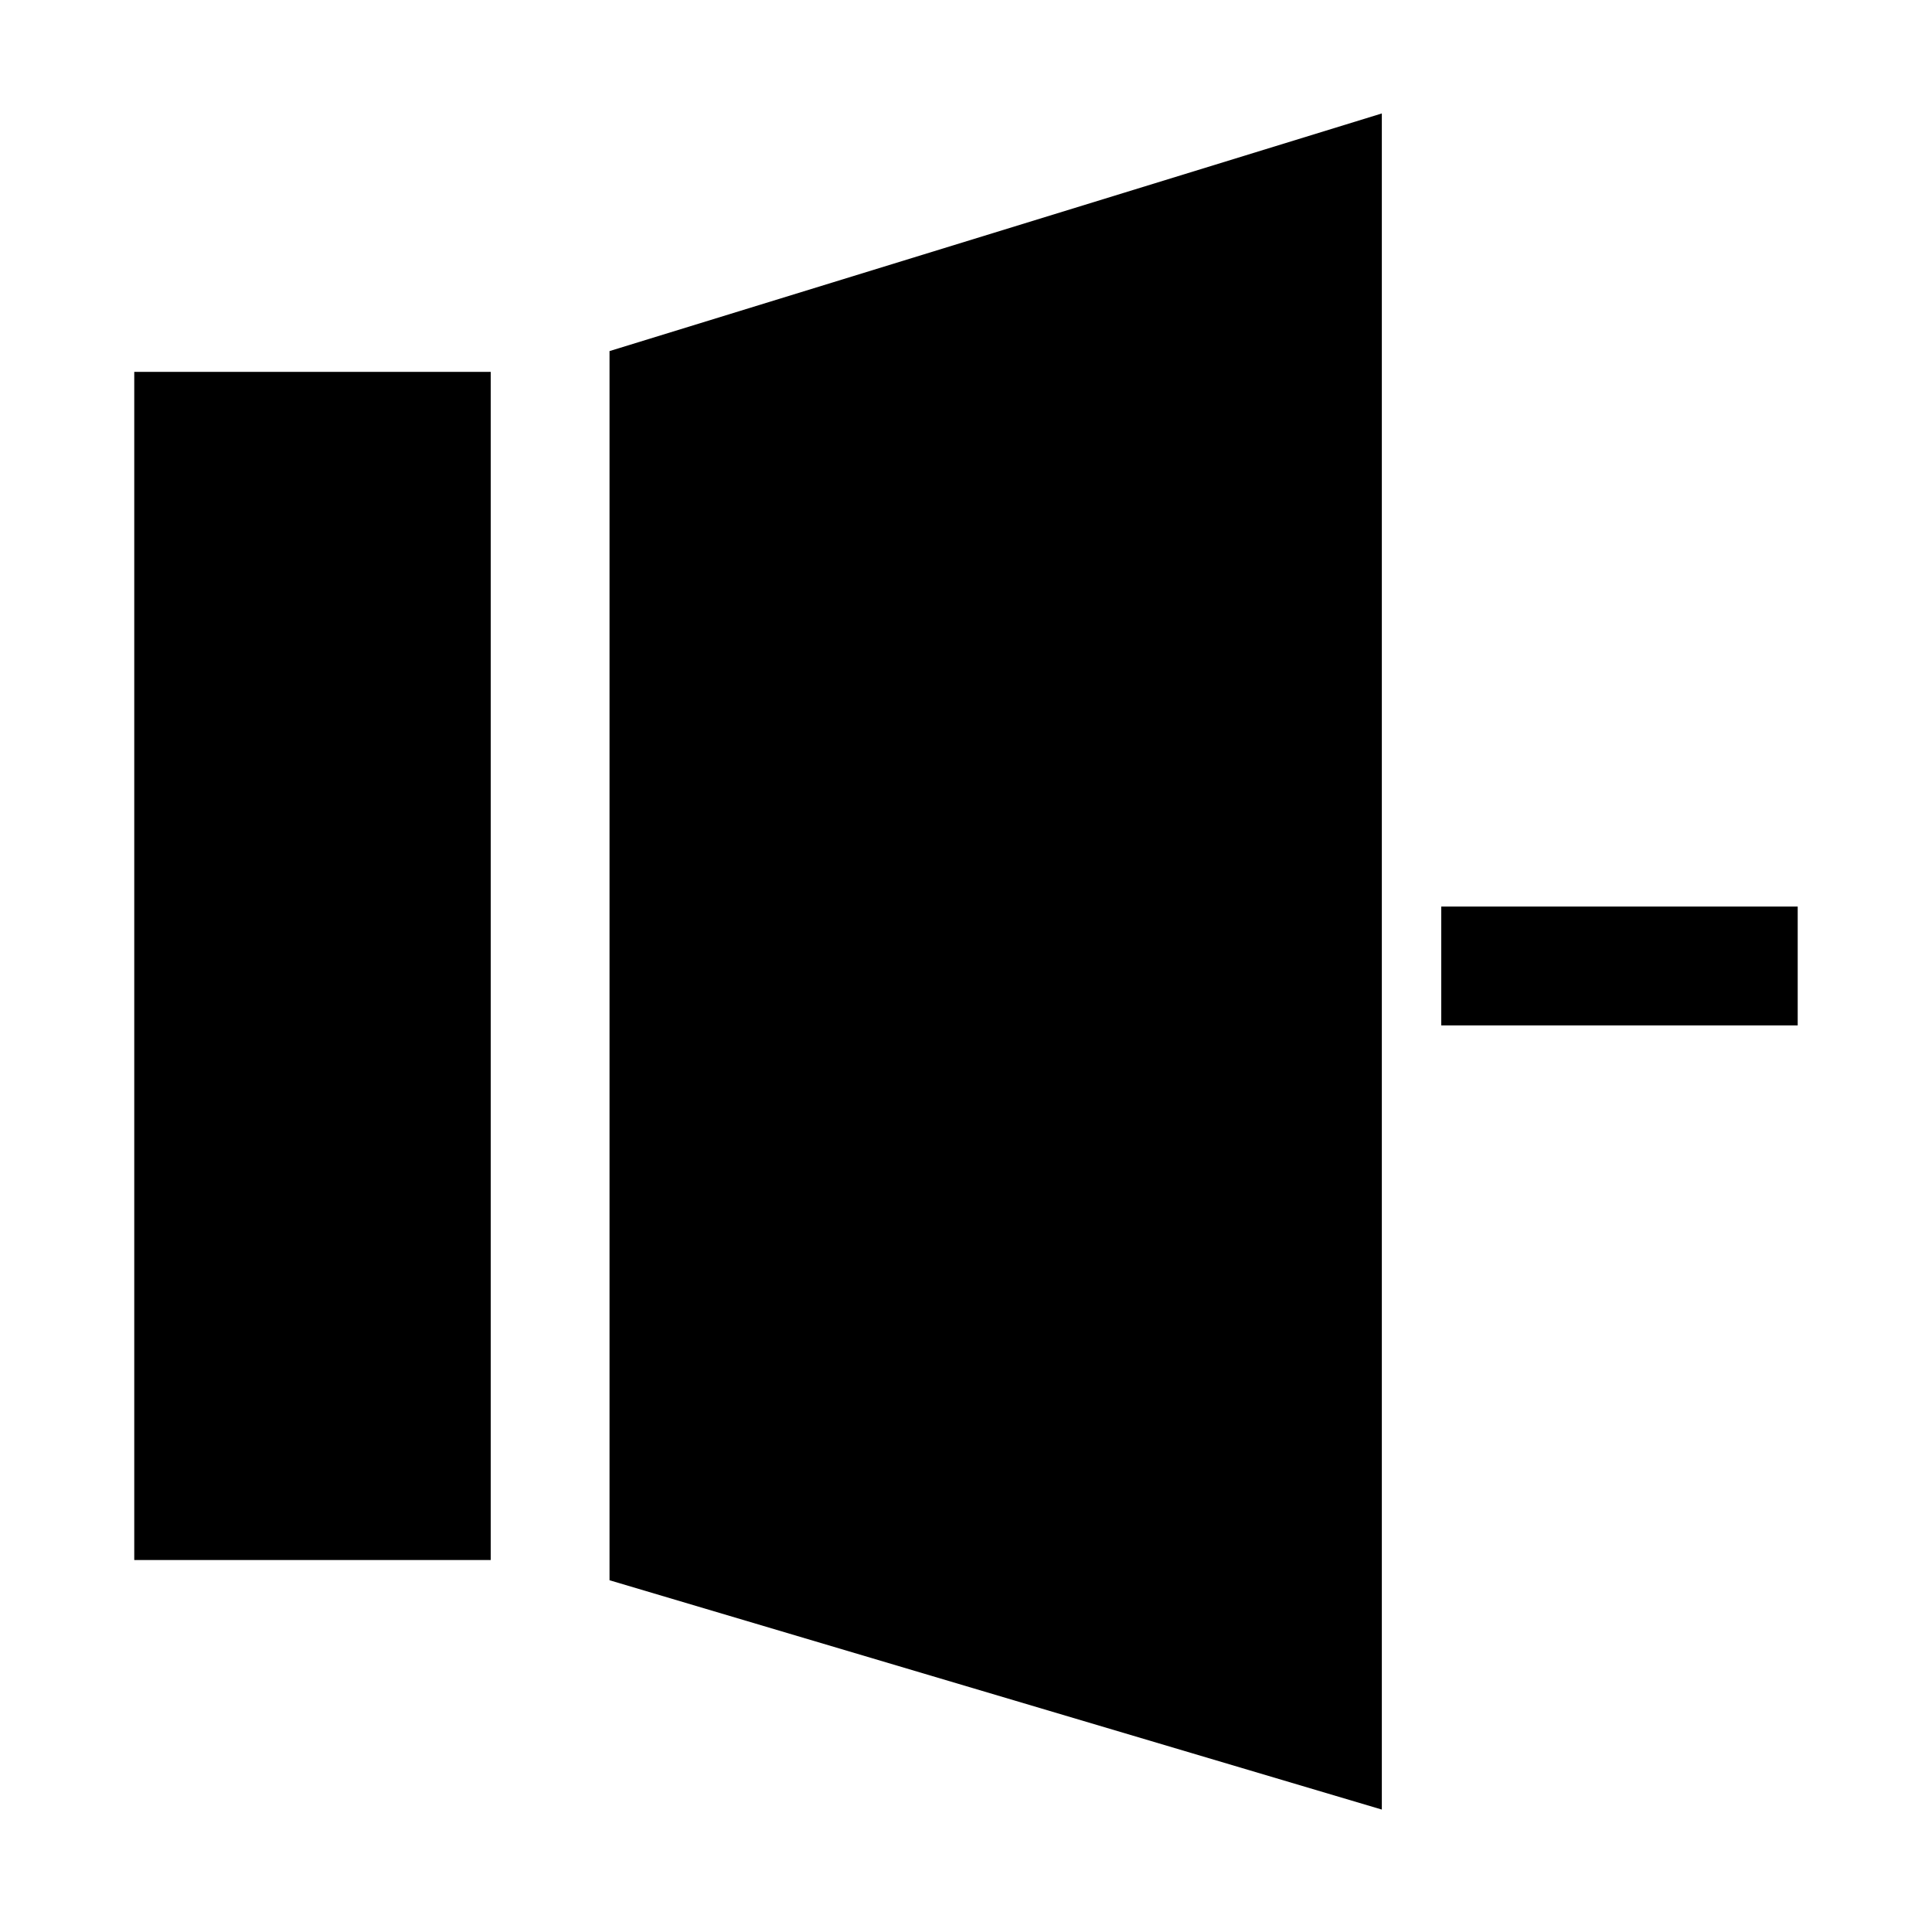 <?xml version="1.0" encoding="UTF-8"?>
<!-- Uploaded to: ICON Repo, www.svgrepo.com, Generator: ICON Repo Mixer Tools -->
<svg fill="#000000" width="800px" height="800px" version="1.1" viewBox="144 144 512 512" xmlns="http://www.w3.org/2000/svg">
 <path d="m620.41 384.25v31.488h-94.465v-31.488zm-440.83 173.18h94.465v-314.88h-94.465zm125.95 5.352 204.67 60.773v-449.49l-204.67 62.977z"/>
</svg>